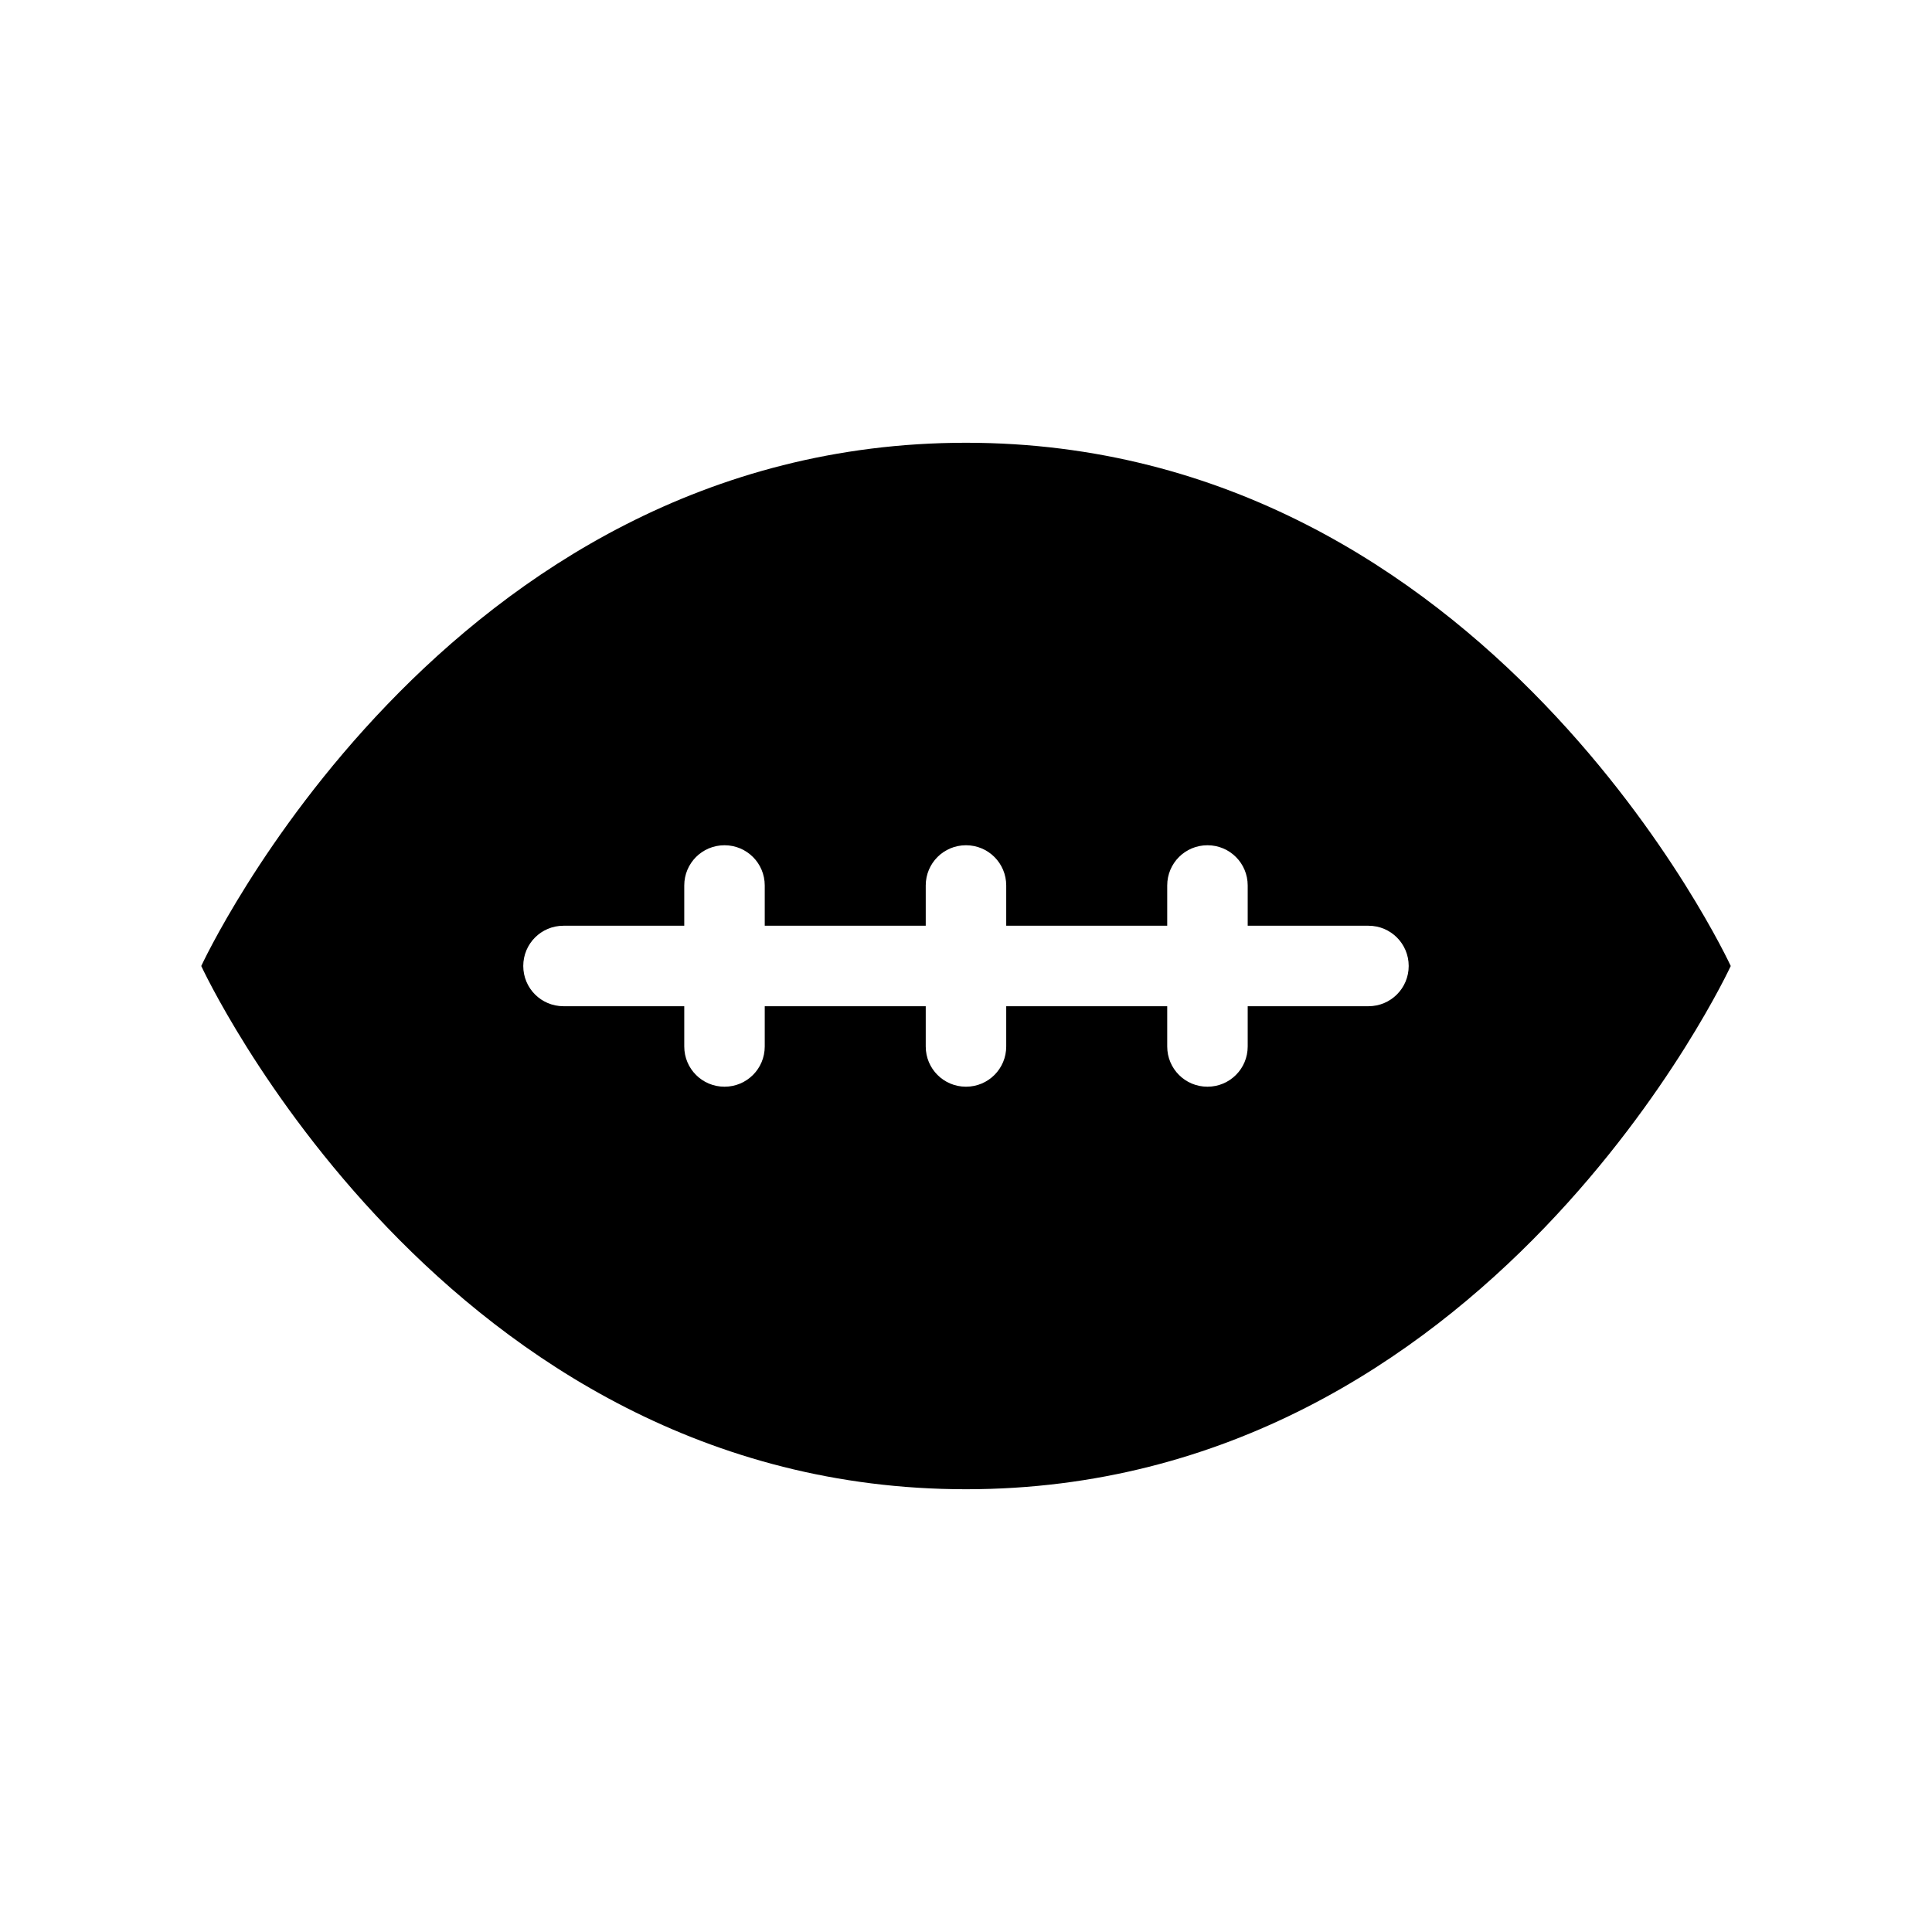 <?xml version="1.0" ?><svg height="100" id="svg6584" version="1.1" width="100" xmlns="http://www.w3.org/2000/svg" xmlns:cc="http://creativecommons.org/ns#" xmlns:dc="http://purl.org/dc/elements/1.1/" xmlns:rdf="http://www.w3.org/1999/02/22-rdf-syntax-ns#" xmlns:svg="http://www.w3.org/2000/svg"><defs id="defs6586"/><g id="layer1" transform="translate(0,-952.362)"><path d="m 50,975.279 c -27.083,0 -39.583,27.083 -39.583,27.083 0,0 12.5,27.083 39.583,27.083 27.083,0 39.583,-27.083 39.583,-27.083 0,0 -12.5,-27.083 -39.583,-27.083 z m -12.5,20.833 c 1.154,0 2.083,0.929 2.083,2.083 l 0,2.083 8.333,0 0,-2.083 c 0,-1.154 0.929,-2.083 2.083,-2.083 1.154,0 2.083,0.929 2.083,2.083 l 0,2.083 8.333,0 0,-2.083 c 0,-1.154 0.929,-2.083 2.083,-2.083 1.154,0 2.083,0.929 2.083,2.083 l 0,2.083 6.25,0 c 1.154,0 2.083,0.929 2.083,2.083 0,1.154 -0.929,2.083 -2.083,2.083 l -6.25,0 0,2.083 c 0,1.154 -0.929,2.083 -2.083,2.083 -1.154,0 -2.083,-0.929 -2.083,-2.083 l 0,-2.083 -8.333,0 0,2.083 c 0,1.154 -0.929,2.083 -2.083,2.083 -1.154,0 -2.083,-0.929 -2.083,-2.083 l 0,-2.083 -8.333,0 0,2.083 c 0,1.154 -0.929,2.083 -2.083,2.083 -1.154,0 -2.083,-0.929 -2.083,-2.083 l 0,-2.083 -6.25,0 c -1.154,0 -2.083,-0.929 -2.083,-2.083 0,-1.154 0.929,-2.083 2.083,-2.083 l 6.25,0 0,-2.083 c 0,-1.154 0.929,-2.083 2.083,-2.083 z" id="path14961" style="color:#000000;fill:#000000;fill-opacity:1;fill-rule:nonzero;stroke:none;stroke-width:2;marker:none;visibility:visible;display:inline;overflow:visible;enable-background:accumulate"/></g></svg>